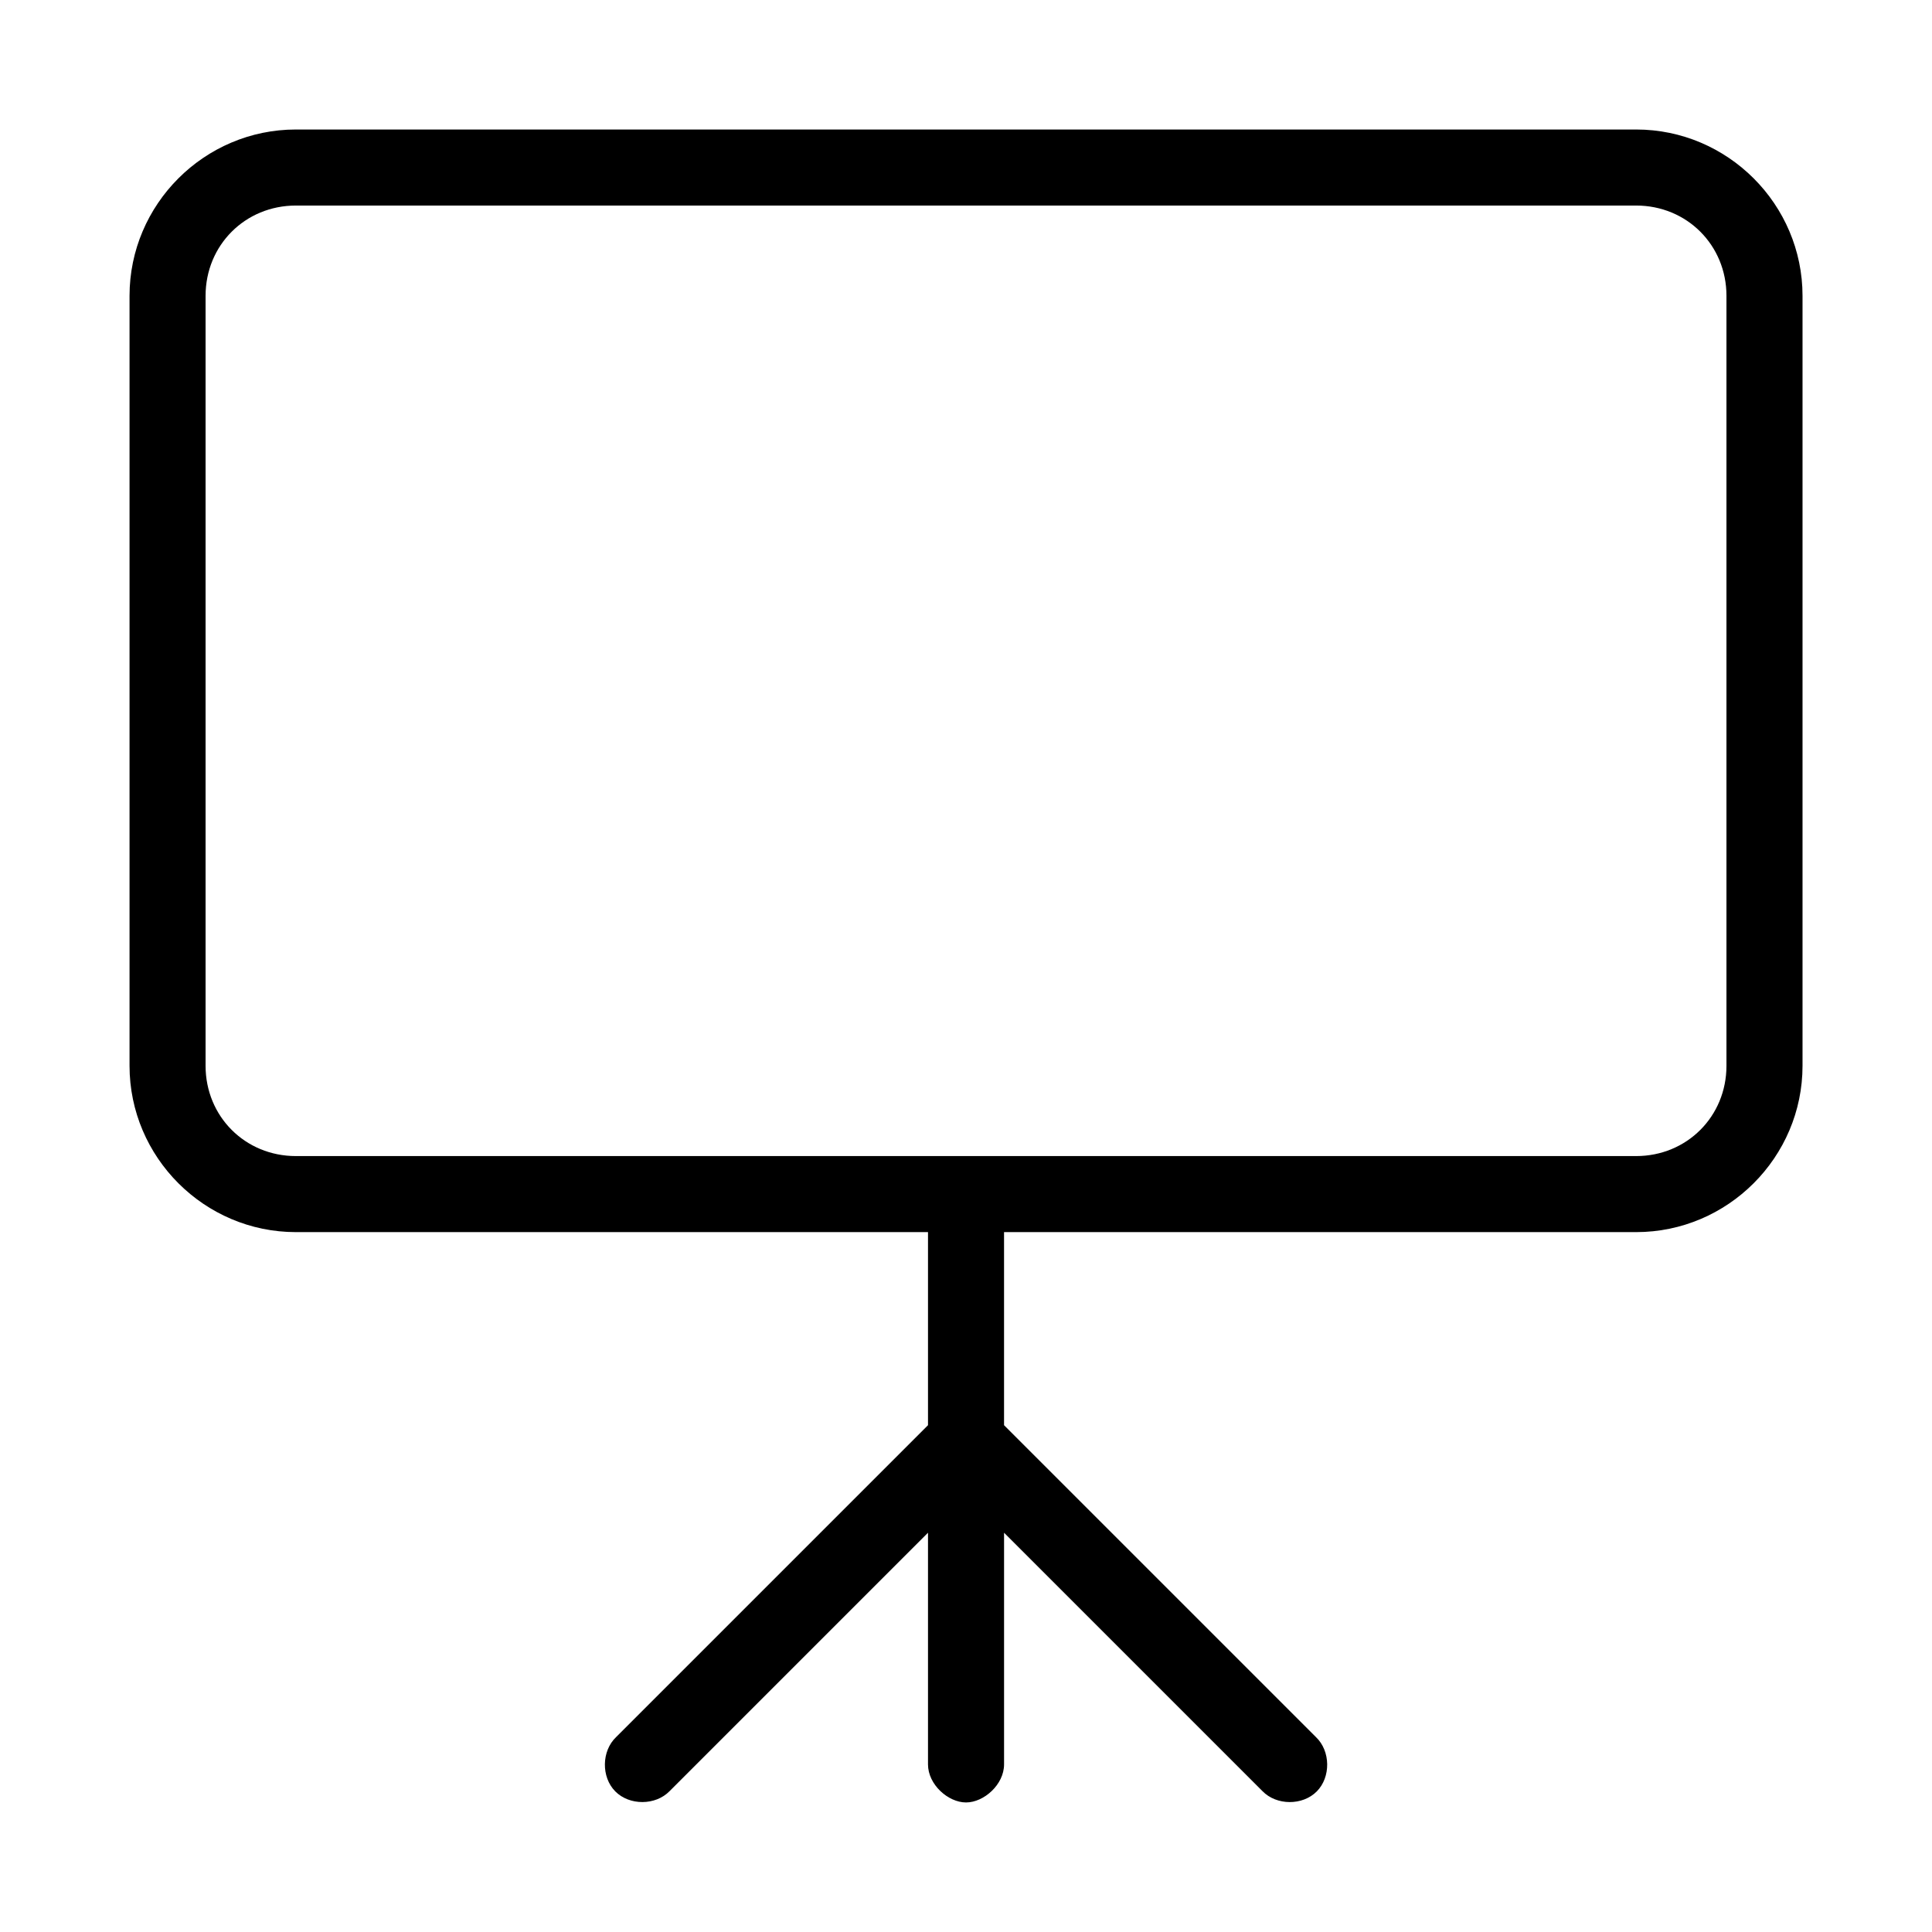 <?xml version="1.0" encoding="UTF-8"?>
<!-- Uploaded to: SVG Repo, www.svgrepo.com, Generator: SVG Repo Mixer Tools -->
<svg fill="#000000" width="800px" height="800px" version="1.1" viewBox="144 144 512 512" xmlns="http://www.w3.org/2000/svg">
 <path d="m222.41 178.32c-24.25 0-44.082 19.832-44.082 44.082v204.04c0 24.246 19.832 44.082 44.082 44.082h167.52v51.168l-82.656 82.656c-3.871 3.68-3.977 10.59-0.219 14.387 3.758 3.797 10.664 3.769 14.391-0.062l68.484-68.484v61.402c0 5.324 5.328 10.078 10.078 10.078s10.078-4.754 10.078-10.078v-61.402l68.488 68.488c3.723 3.832 10.633 3.859 14.391 0.062 3.758-3.797 3.652-10.707-0.219-14.387l-82.664-82.66v-51.168h167.52c24.25 0 44.086-19.836 44.086-44.082v-204.04c0-24.25-19.836-44.082-44.086-44.082zm0 20.152h355.19c13.434 0 23.93 10.5 23.93 23.93v204.04c0 13.43-10.5 23.93-23.934 23.93h-355.19c-13.43 0-23.926-10.5-23.926-23.93v-204.04c0-13.434 10.496-23.93 23.93-23.93z"/>
</svg>